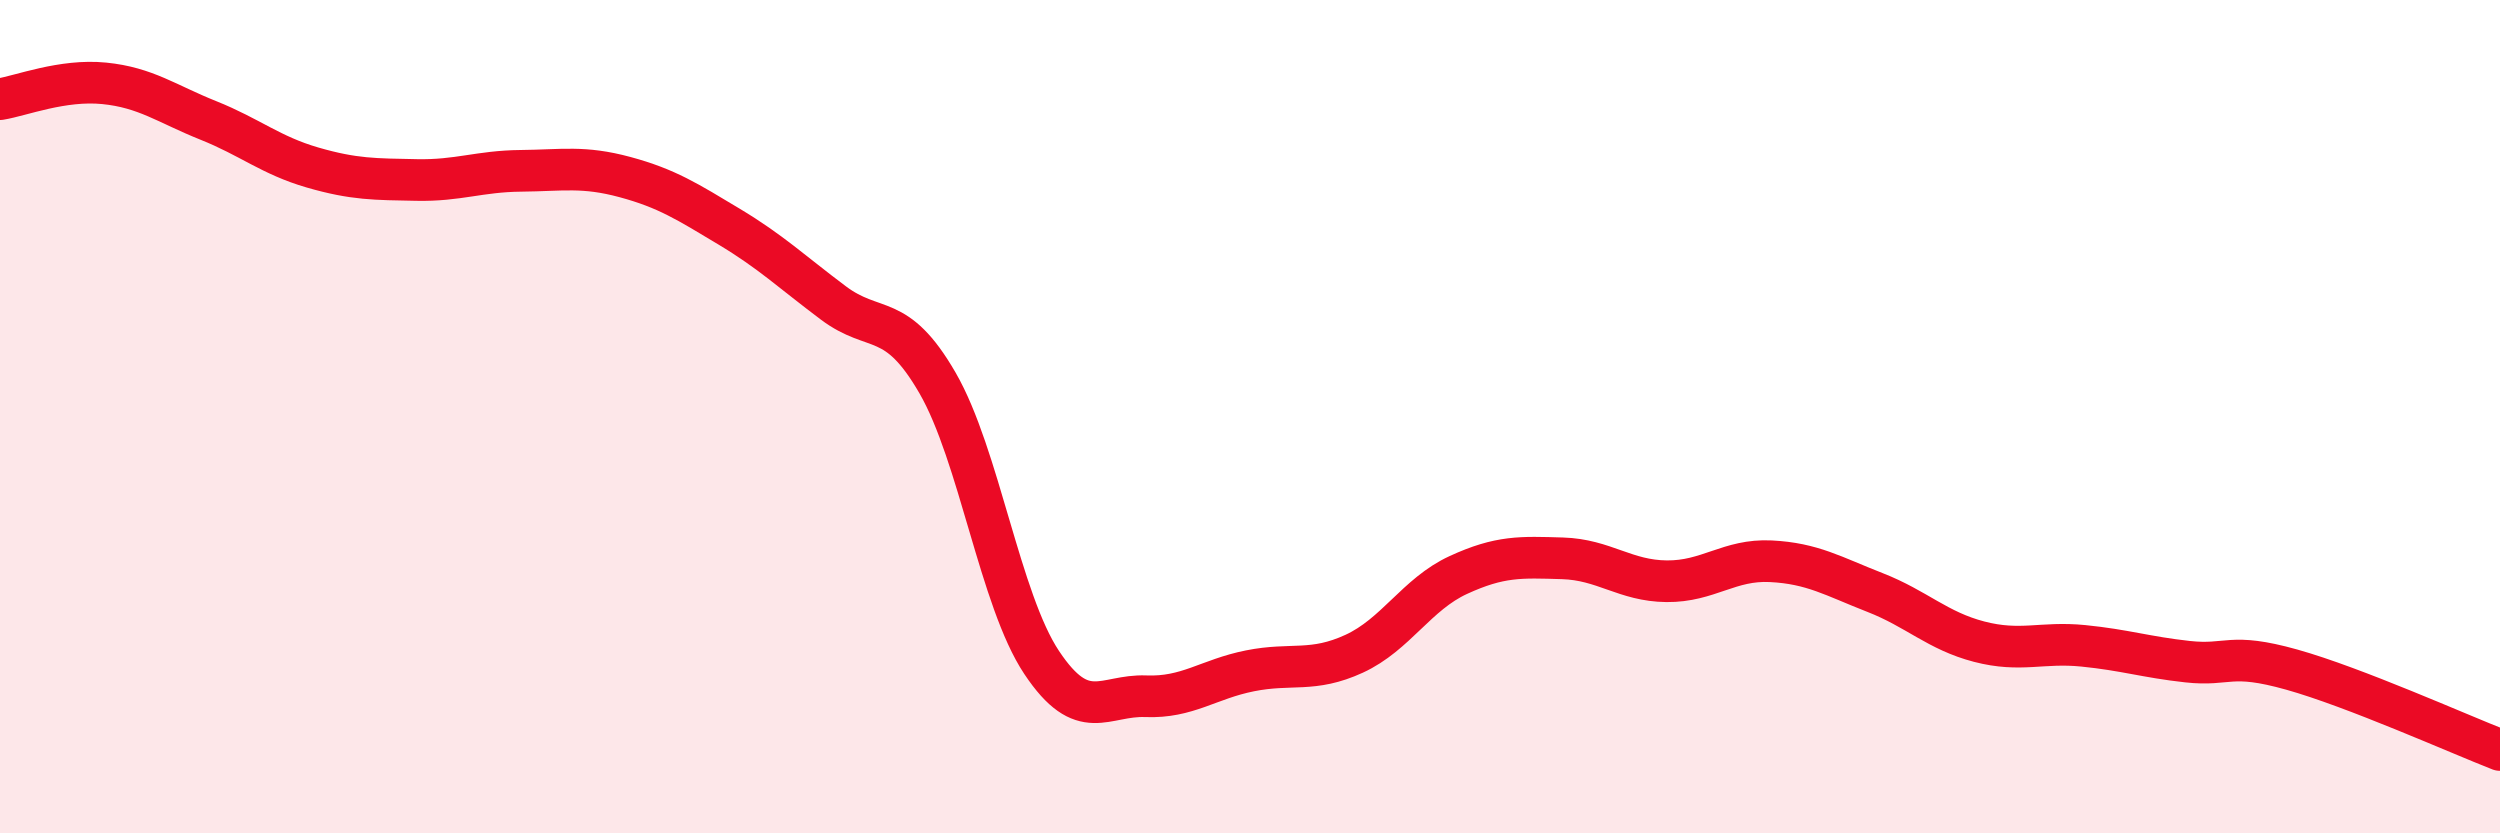 
    <svg width="60" height="20" viewBox="0 0 60 20" xmlns="http://www.w3.org/2000/svg">
      <path
        d="M 0,2.38 C 0.5,2.3 1.5,1.9 2.5,2 C 3.5,2.1 4,2.49 5,2.89 C 6,3.29 6.5,3.73 7.5,4.02 C 8.5,4.31 9,4.3 10,4.32 C 11,4.34 11.5,4.11 12.5,4.1 C 13.5,4.09 14,3.98 15,4.25 C 16,4.52 16.5,4.84 17.5,5.44 C 18.5,6.04 19,6.52 20,7.27 C 21,8.02 21.5,7.46 22.5,9.19 C 23.5,10.92 24,14.4 25,15.9 C 26,17.4 26.5,16.67 27.5,16.71 C 28.5,16.75 29,16.3 30,16.1 C 31,15.9 31.5,16.15 32.5,15.69 C 33.5,15.23 34,14.26 35,13.8 C 36,13.34 36.5,13.37 37.5,13.4 C 38.5,13.43 39,13.94 40,13.95 C 41,13.96 41.5,13.42 42.5,13.47 C 43.5,13.52 44,13.83 45,14.22 C 46,14.61 46.5,15.14 47.5,15.4 C 48.5,15.66 49,15.4 50,15.5 C 51,15.6 51.5,15.77 52.5,15.88 C 53.5,15.99 53.5,15.65 55,16.07 C 56.5,16.49 59,17.61 60,18L60 20L0 20Z"
        fill="#EB0A25"
        opacity="0.1"
        stroke-linecap="round"
        stroke-linejoin="round"
      />
      <path
        d="M 0,2.38 C 0.5,2.3 1.5,1.9 2.5,2 C 3.5,2.1 4,2.49 5,2.89 C 6,3.29 6.5,3.73 7.5,4.02 C 8.5,4.31 9,4.3 10,4.32 C 11,4.34 11.5,4.11 12.5,4.1 C 13.5,4.09 14,3.98 15,4.25 C 16,4.52 16.5,4.84 17.5,5.44 C 18.5,6.04 19,6.52 20,7.27 C 21,8.02 21.5,7.46 22.5,9.19 C 23.5,10.92 24,14.4 25,15.9 C 26,17.4 26.5,16.67 27.5,16.71 C 28.5,16.75 29,16.3 30,16.1 C 31,15.9 31.5,16.15 32.5,15.69 C 33.5,15.23 34,14.26 35,13.8 C 36,13.34 36.5,13.37 37.5,13.4 C 38.5,13.43 39,13.94 40,13.95 C 41,13.96 41.5,13.42 42.5,13.47 C 43.5,13.52 44,13.83 45,14.22 C 46,14.61 46.5,15.14 47.5,15.4 C 48.5,15.66 49,15.4 50,15.5 C 51,15.6 51.5,15.77 52.5,15.88 C 53.5,15.99 53.5,15.65 55,16.07 C 56.5,16.49 59,17.61 60,18"
        stroke="#EB0A25"
        stroke-width="1"
        fill="none"
        stroke-linecap="round"
        stroke-linejoin="round"
      />
    </svg>
  